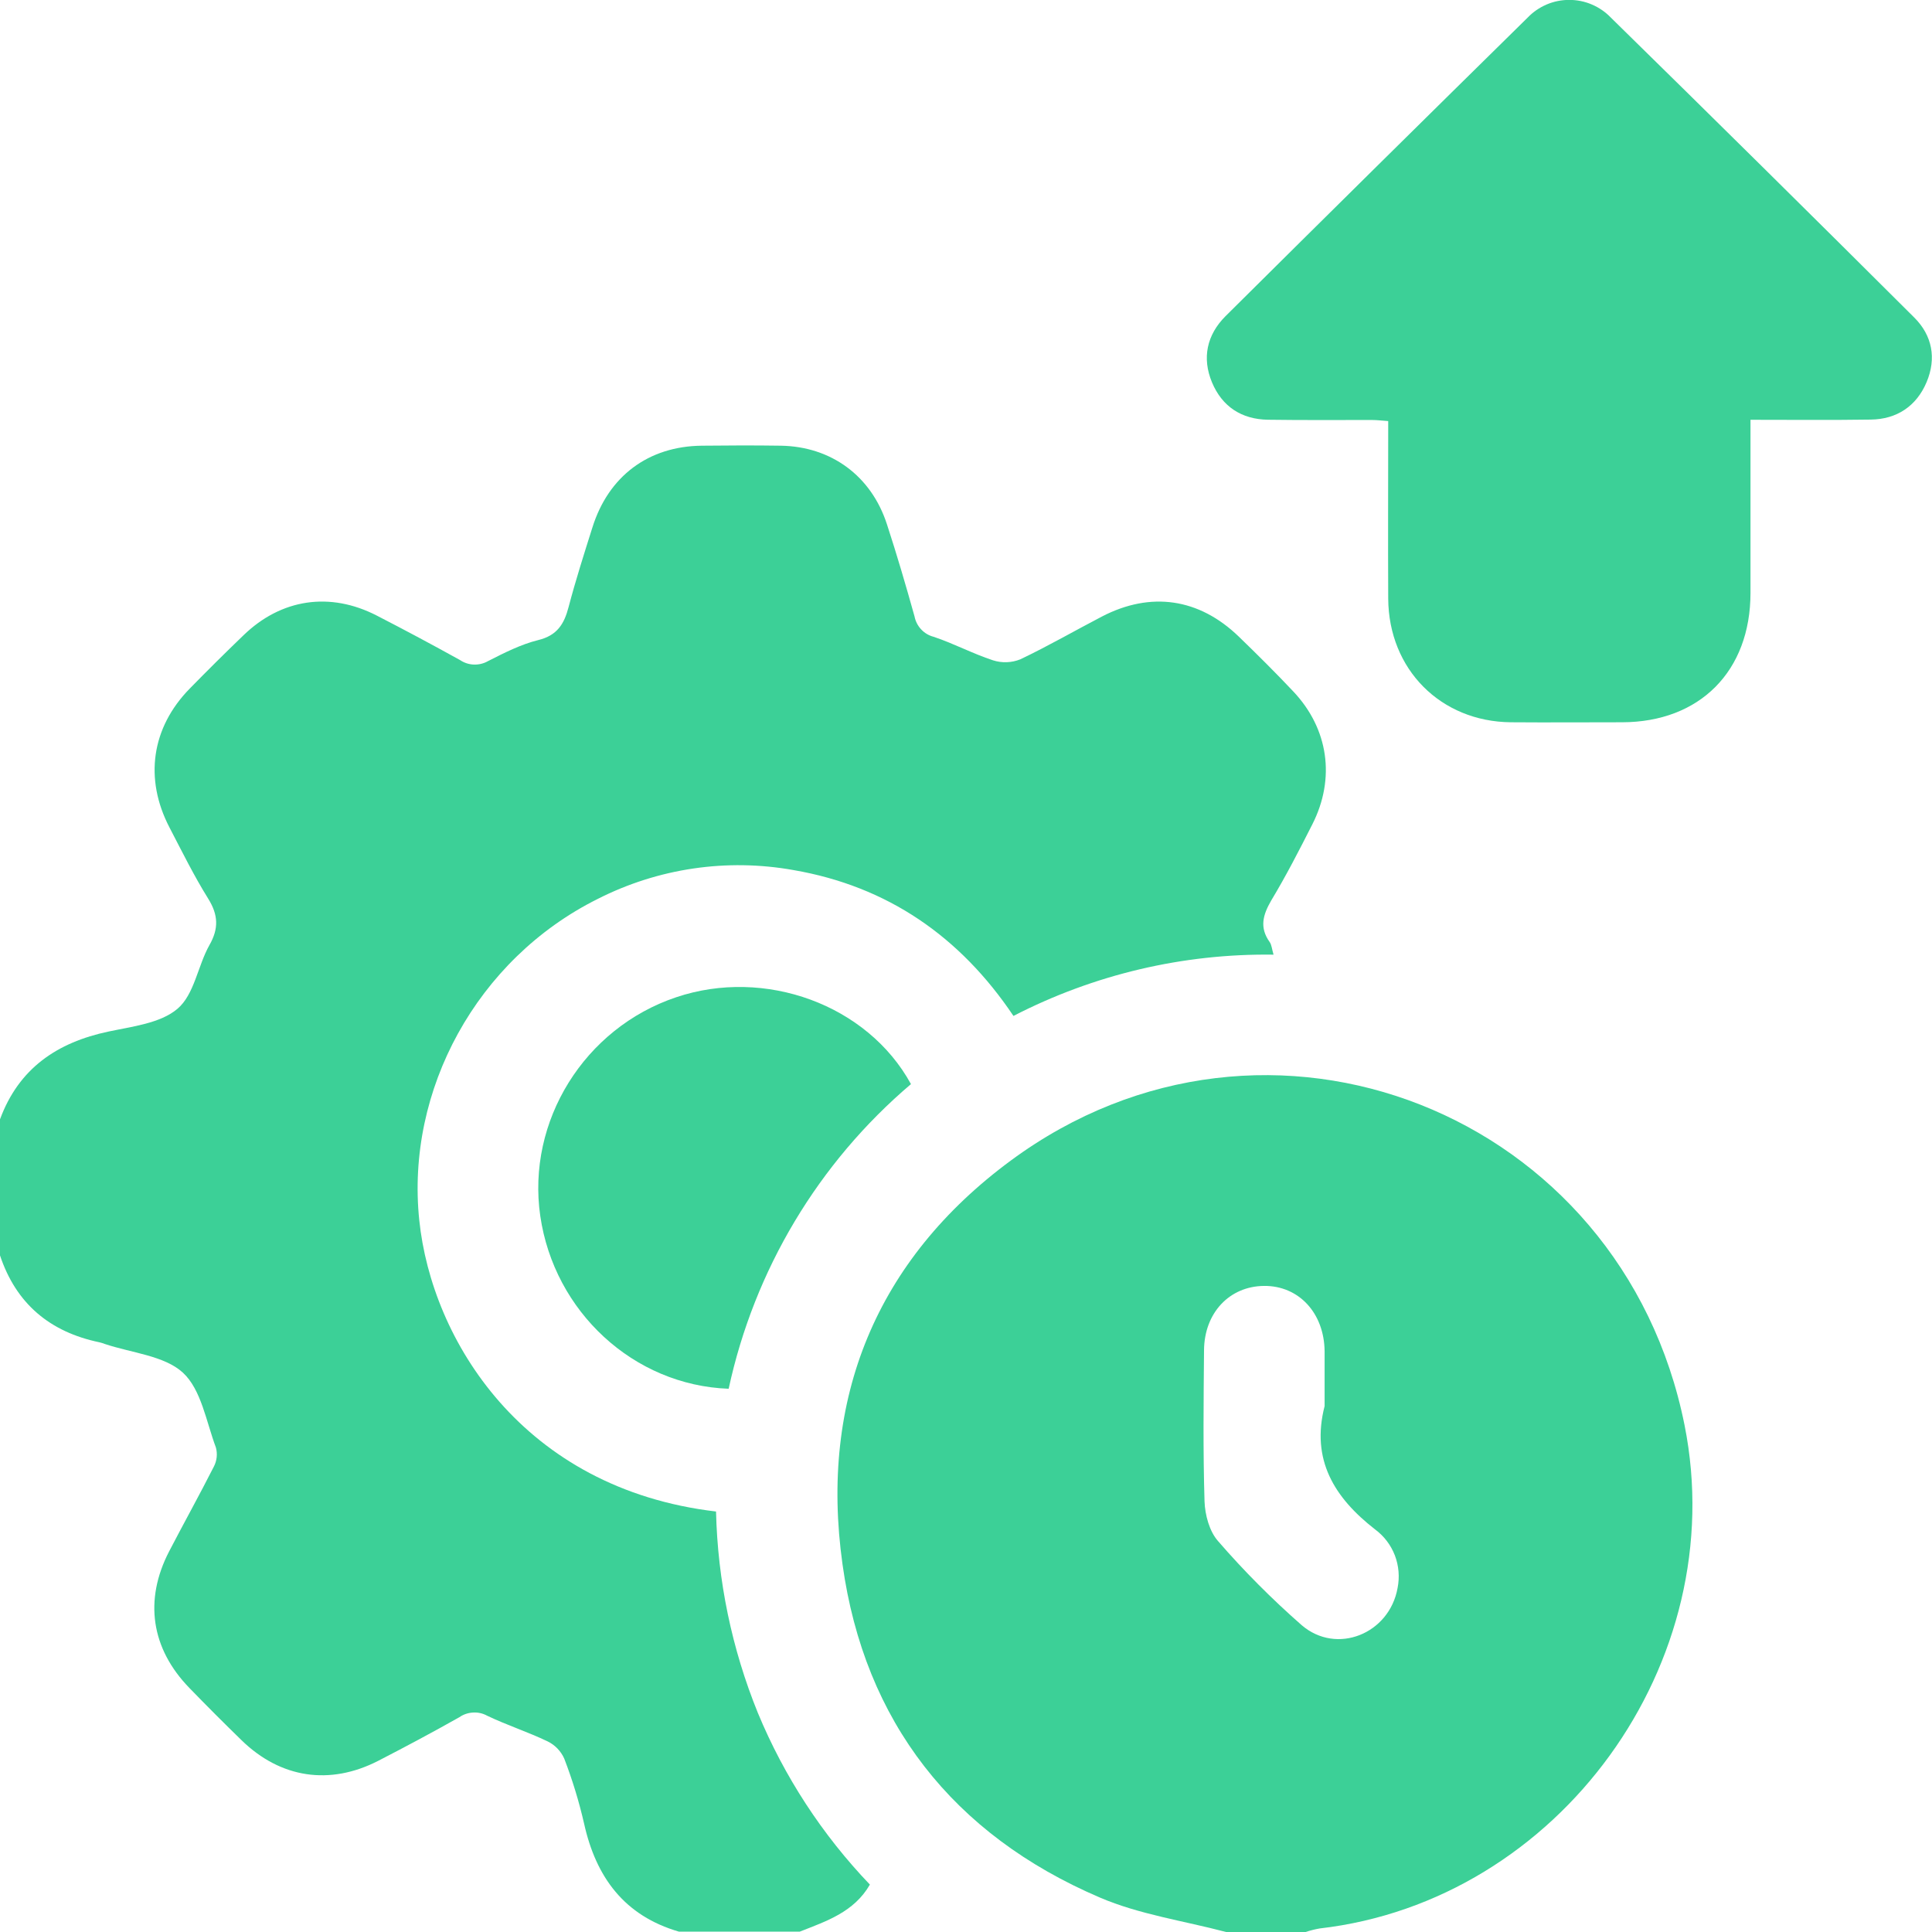 <svg width="39" height="39" viewBox="0 0 39 39" fill="none" xmlns="http://www.w3.org/2000/svg">
<g clip-path="url(#clip0_240_1608)">
<path d="M-0 22.595C0.379 21.567 1.151 21.043 2.191 20.823C2.671 20.721 3.238 20.656 3.581 20.365C3.924 20.075 3.99 19.501 4.227 19.079C4.418 18.745 4.407 18.469 4.203 18.141C3.915 17.679 3.673 17.187 3.421 16.703C2.908 15.718 3.058 14.688 3.83 13.9C4.185 13.537 4.546 13.179 4.913 12.826C5.675 12.086 6.662 11.939 7.609 12.428C8.173 12.718 8.732 13.017 9.286 13.324C9.369 13.38 9.466 13.412 9.565 13.415C9.665 13.419 9.764 13.395 9.85 13.346C10.177 13.179 10.517 13.007 10.864 12.921C11.246 12.828 11.388 12.599 11.478 12.253C11.62 11.714 11.79 11.181 11.958 10.649C12.282 9.612 13.089 9.009 14.165 8.997C14.698 8.991 15.231 8.989 15.763 8.997C16.779 9.014 17.587 9.606 17.904 10.583C18.105 11.198 18.287 11.819 18.461 12.443C18.48 12.541 18.526 12.631 18.594 12.704C18.662 12.777 18.748 12.829 18.845 12.854C19.252 12.989 19.637 13.196 20.044 13.329C20.224 13.387 20.419 13.38 20.595 13.31C21.155 13.044 21.694 12.732 22.245 12.445C23.23 11.934 24.205 12.076 25.006 12.85C25.38 13.212 25.75 13.579 26.107 13.958C26.817 14.709 26.961 15.711 26.493 16.637C26.229 17.158 25.962 17.679 25.66 18.18C25.493 18.469 25.421 18.723 25.629 19.015C25.67 19.072 25.674 19.154 25.708 19.271C23.883 19.246 22.081 19.671 20.458 20.508C19.381 18.904 17.916 17.892 16.02 17.564C14.672 17.322 13.283 17.527 12.062 18.148C9.628 19.362 8.188 22.005 8.464 24.635C8.714 27.042 10.547 30.051 14.454 30.512C14.487 31.907 14.773 33.284 15.298 34.576C15.831 35.862 16.598 37.038 17.56 38.043C17.238 38.6 16.681 38.781 16.144 38.993H13.706C12.605 38.673 12.031 37.897 11.79 36.809C11.688 36.364 11.554 35.926 11.39 35.5C11.323 35.349 11.205 35.226 11.056 35.153C10.658 34.962 10.233 34.825 9.834 34.634C9.747 34.586 9.649 34.564 9.55 34.57C9.45 34.575 9.355 34.607 9.273 34.664C8.733 34.969 8.185 35.261 7.634 35.545C6.657 36.046 5.663 35.897 4.875 35.128C4.52 34.782 4.17 34.432 3.826 34.077C3.05 33.28 2.904 32.302 3.414 31.317C3.712 30.743 4.027 30.178 4.319 29.601C4.379 29.483 4.393 29.347 4.358 29.219C4.162 28.697 4.063 28.051 3.692 27.709C3.32 27.366 2.653 27.31 2.116 27.13C2.081 27.116 2.044 27.105 2.007 27.096C1.008 26.888 0.323 26.318 -0.002 25.336L-0 22.595Z" fill="#3CD097"/>
<path d="M24.75 39C23.896 38.774 23 38.647 22.199 38.303C19.24 37.035 17.451 34.759 17.007 31.577C16.538 28.238 17.689 25.43 20.406 23.426C25.578 19.611 32.743 22.456 34.005 28.769C34.963 33.562 31.473 38.373 26.636 38.929C26.539 38.946 26.443 38.971 26.349 39.002L24.75 39ZM26.739 28.384C26.739 28.015 26.739 27.647 26.739 27.278C26.731 26.505 26.218 25.952 25.517 25.958C24.815 25.964 24.311 26.505 24.305 27.255C24.296 28.272 24.284 29.289 24.315 30.305C24.324 30.579 24.413 30.911 24.587 31.108C25.111 31.713 25.676 32.28 26.277 32.807C26.985 33.413 28.047 32.98 28.212 32.056C28.256 31.835 28.237 31.607 28.157 31.397C28.076 31.187 27.936 31.004 27.755 30.871C26.935 30.232 26.46 29.467 26.739 28.384Z" fill="#3CD097"/>
<path d="M35.336 8.474C35.336 9.681 35.336 10.825 35.336 11.969C35.336 13.548 34.313 14.576 32.747 14.58C31.997 14.58 31.247 14.586 30.497 14.58C29.081 14.566 28.032 13.511 28.023 12.085C28.017 10.903 28.023 9.721 28.023 8.5C27.907 8.492 27.799 8.478 27.69 8.478C26.992 8.478 26.295 8.483 25.597 8.473C25.064 8.465 24.67 8.209 24.465 7.717C24.261 7.226 24.361 6.76 24.739 6.382C26.767 4.368 28.799 2.36 30.837 0.356C30.945 0.243 31.076 0.153 31.22 0.091C31.365 0.029 31.52 -0.002 31.677 -0.002C31.834 -0.002 31.99 0.029 32.134 0.091C32.279 0.153 32.41 0.243 32.518 0.356C34.568 2.365 36.608 4.383 38.641 6.409C39.006 6.772 39.093 7.234 38.891 7.714C38.689 8.194 38.293 8.465 37.76 8.47C36.967 8.482 36.174 8.474 35.336 8.474Z" fill="#3CD097"/>
<path d="M14.709 28.034C12.787 27.964 11.186 26.475 10.906 24.545C10.629 22.632 11.796 20.753 13.649 20.131C15.442 19.527 17.511 20.28 18.389 21.884C16.52 23.472 15.227 25.634 14.709 28.034Z" fill="#3CD097"/>
</g>
<defs>
<clipPath id="clip0_240_1608">
<rect width="39" height="39" fill="white"/>
</clipPath>
</defs>
</svg>
